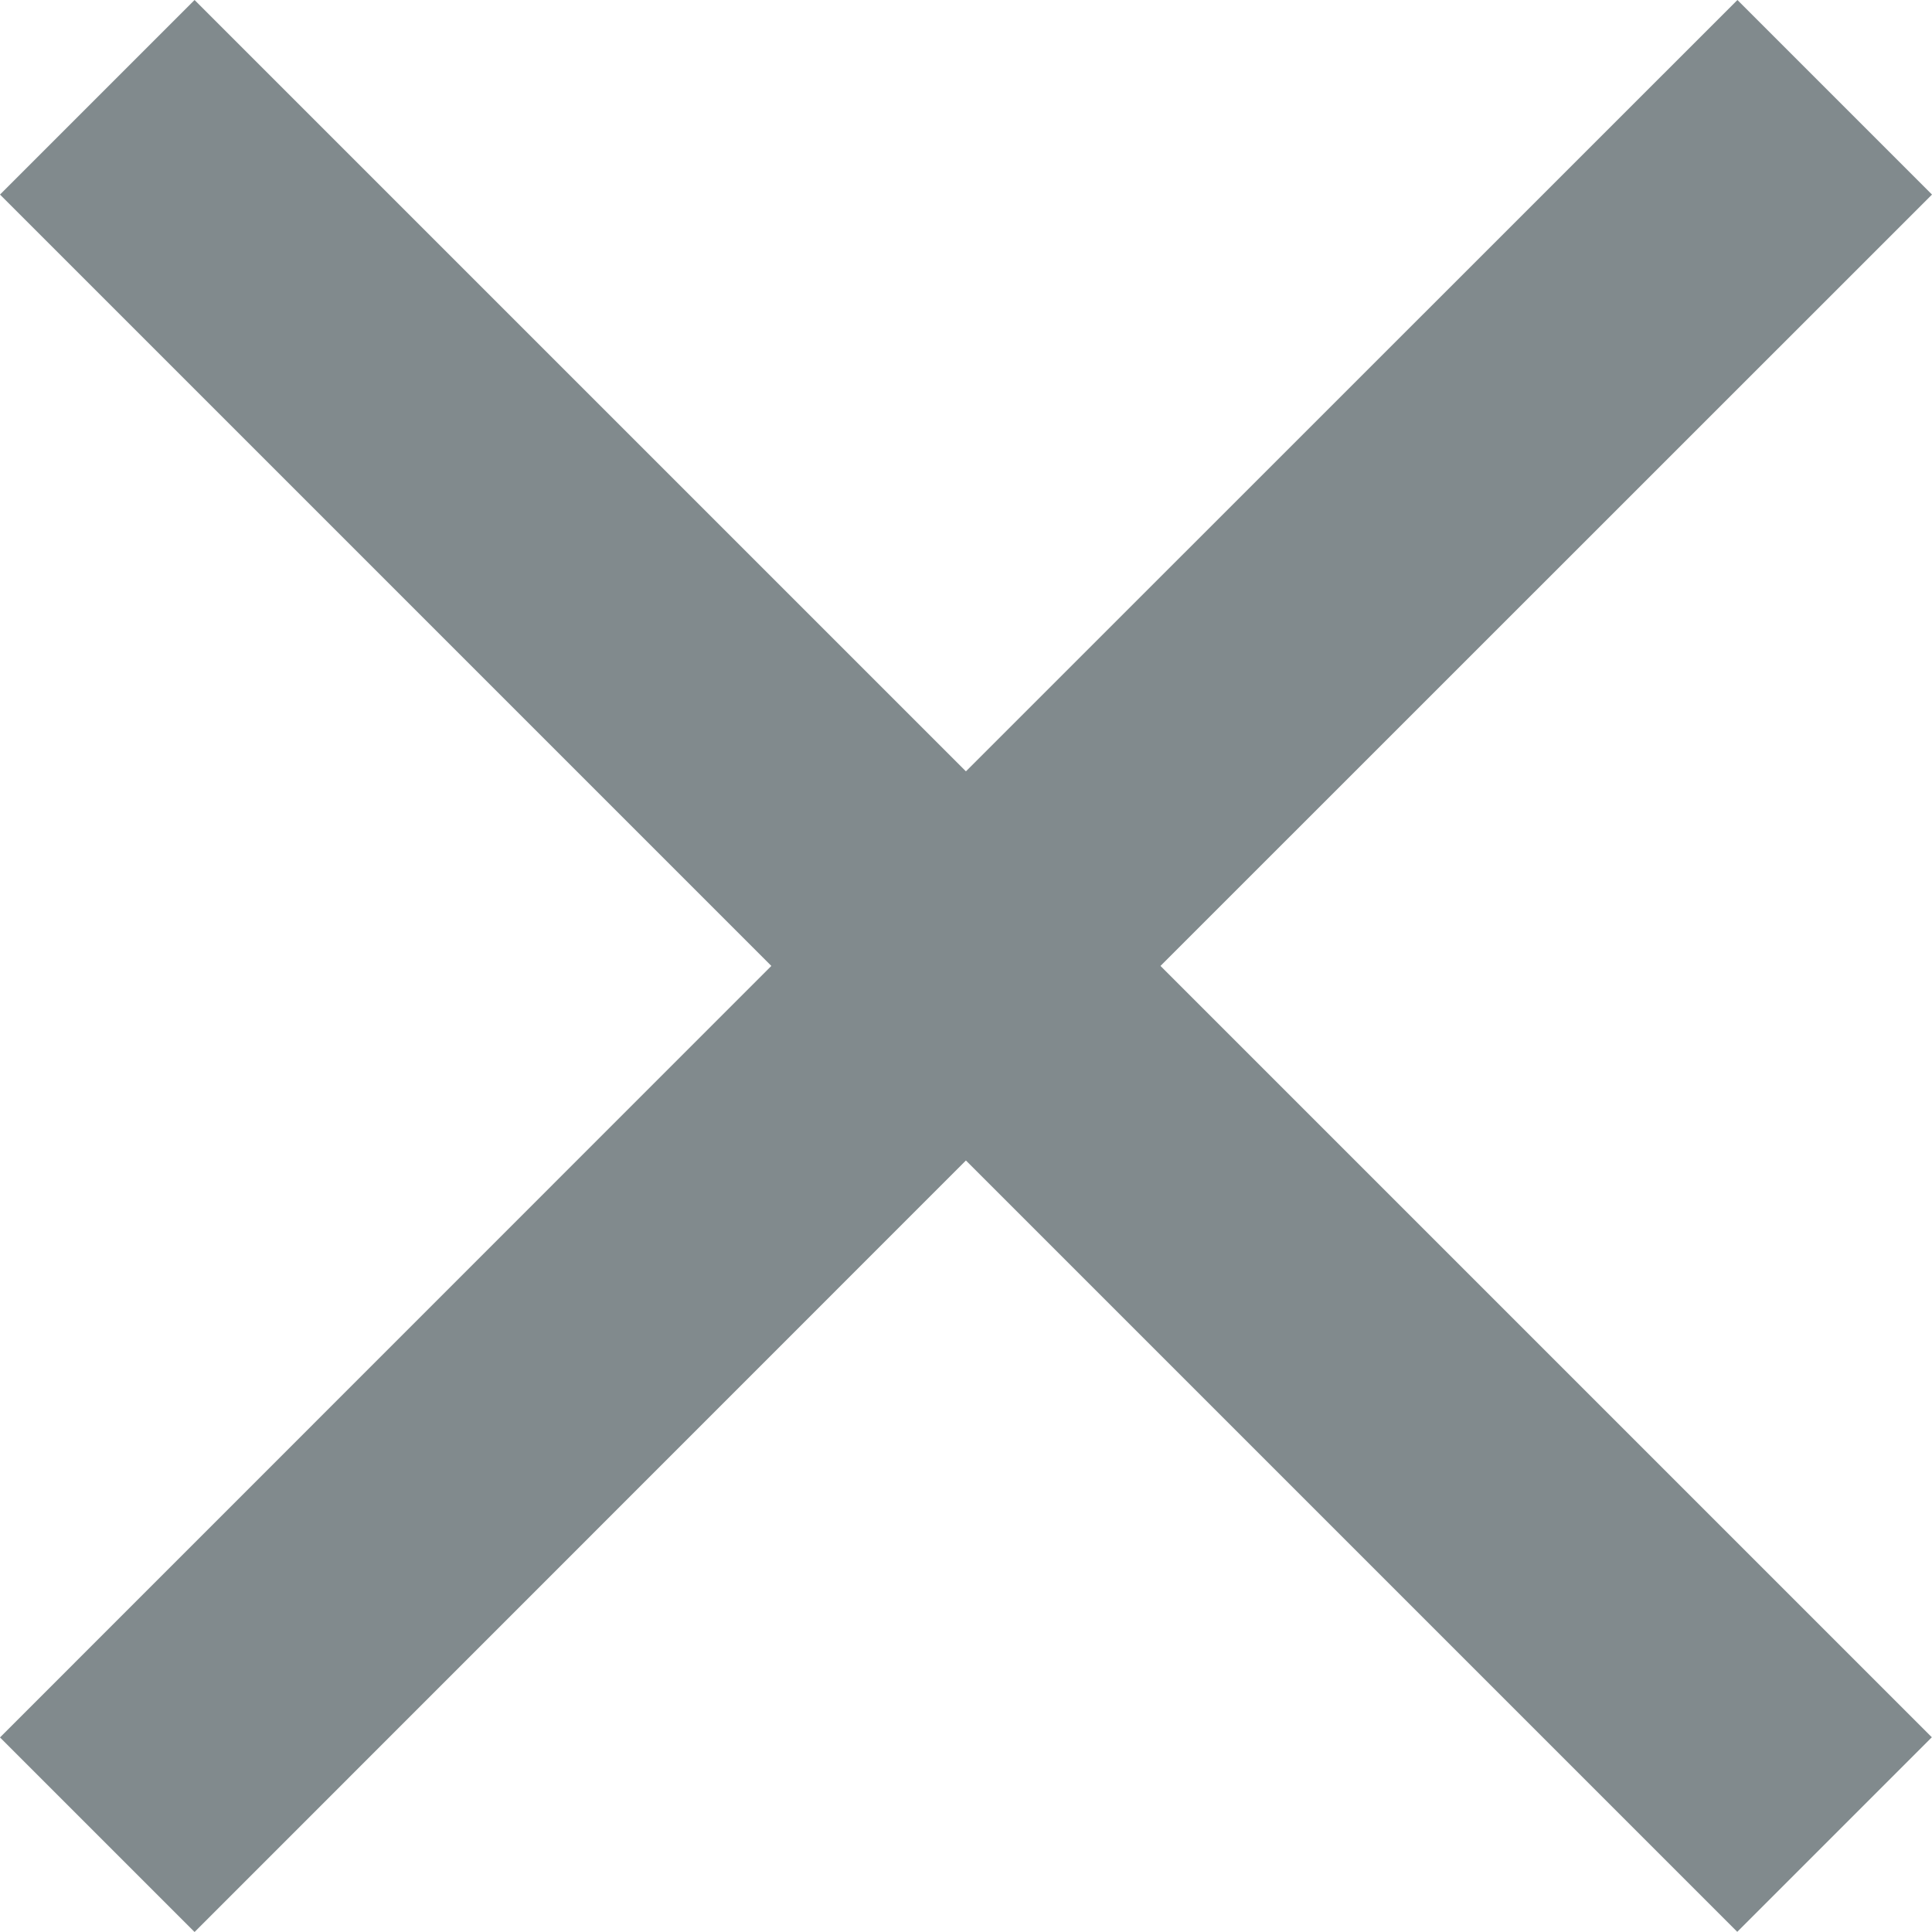 <?xml version="1.0" encoding="UTF-8"?> <svg xmlns="http://www.w3.org/2000/svg" width="11.667" height="11.667" viewBox="0 0 11.667 11.667"><path d="M11.667,1.175,10.492,0,5.833,4.658,1.175,0,0,1.175,4.658,5.833,0,10.492l1.175,1.175L5.833,7.008l4.658,4.658,1.175-1.175L7.008,5.833Z" fill="#818a8d"></path></svg> 
